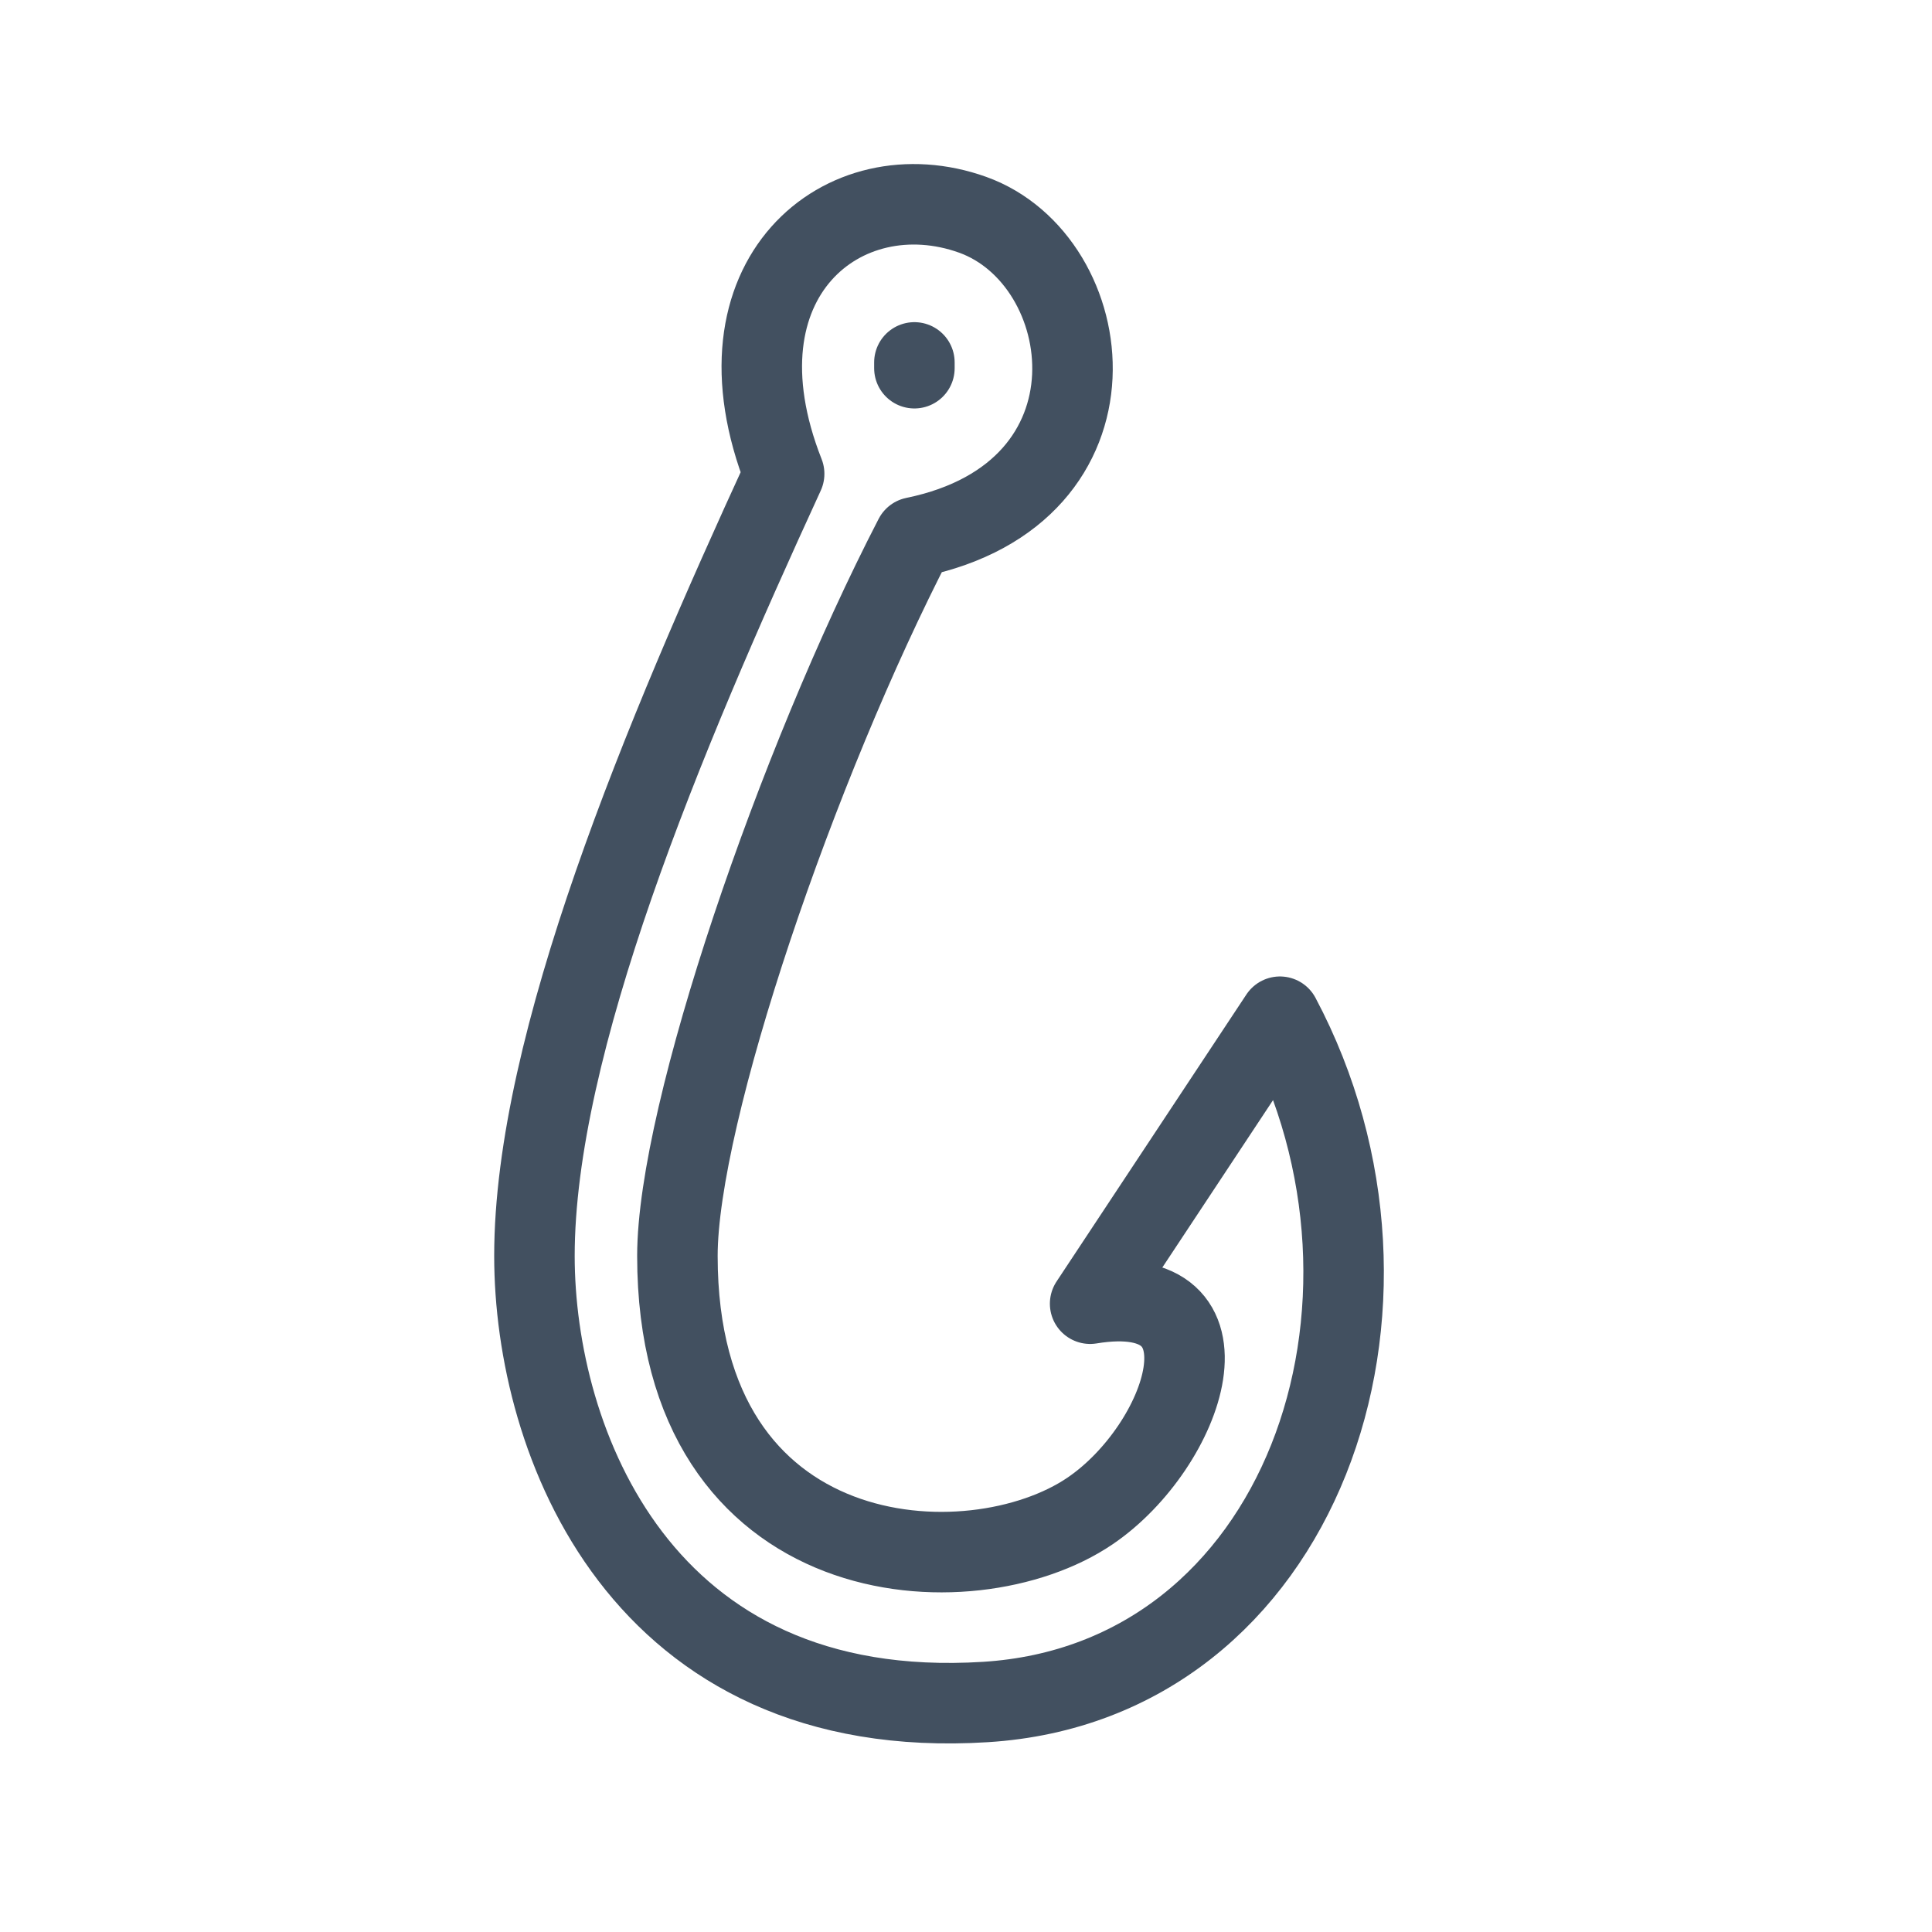 <svg width="24" height="24" viewBox="0 0 24 24" fill="none" xmlns="http://www.w3.org/2000/svg">
<path d="M11.359 4.502V4.574M6.639 15.602C6.639 17.895 7.948 21.412 12.241 21.143C16.176 20.897 17.793 16.195 15.9 12.63L13.542 16.195C15.445 15.881 14.725 17.965 13.542 18.769C12.064 19.775 8.415 19.578 8.415 15.602C8.415 13.834 9.899 9.498 11.359 6.675C14.052 6.122 13.656 3.233 12.083 2.668C10.488 2.096 8.782 3.453 9.741 5.886C8.232 9.169 6.639 12.971 6.639 15.602Z" stroke="#425060" stroke-linecap="round" stroke-linejoin="round"/>
</svg>
